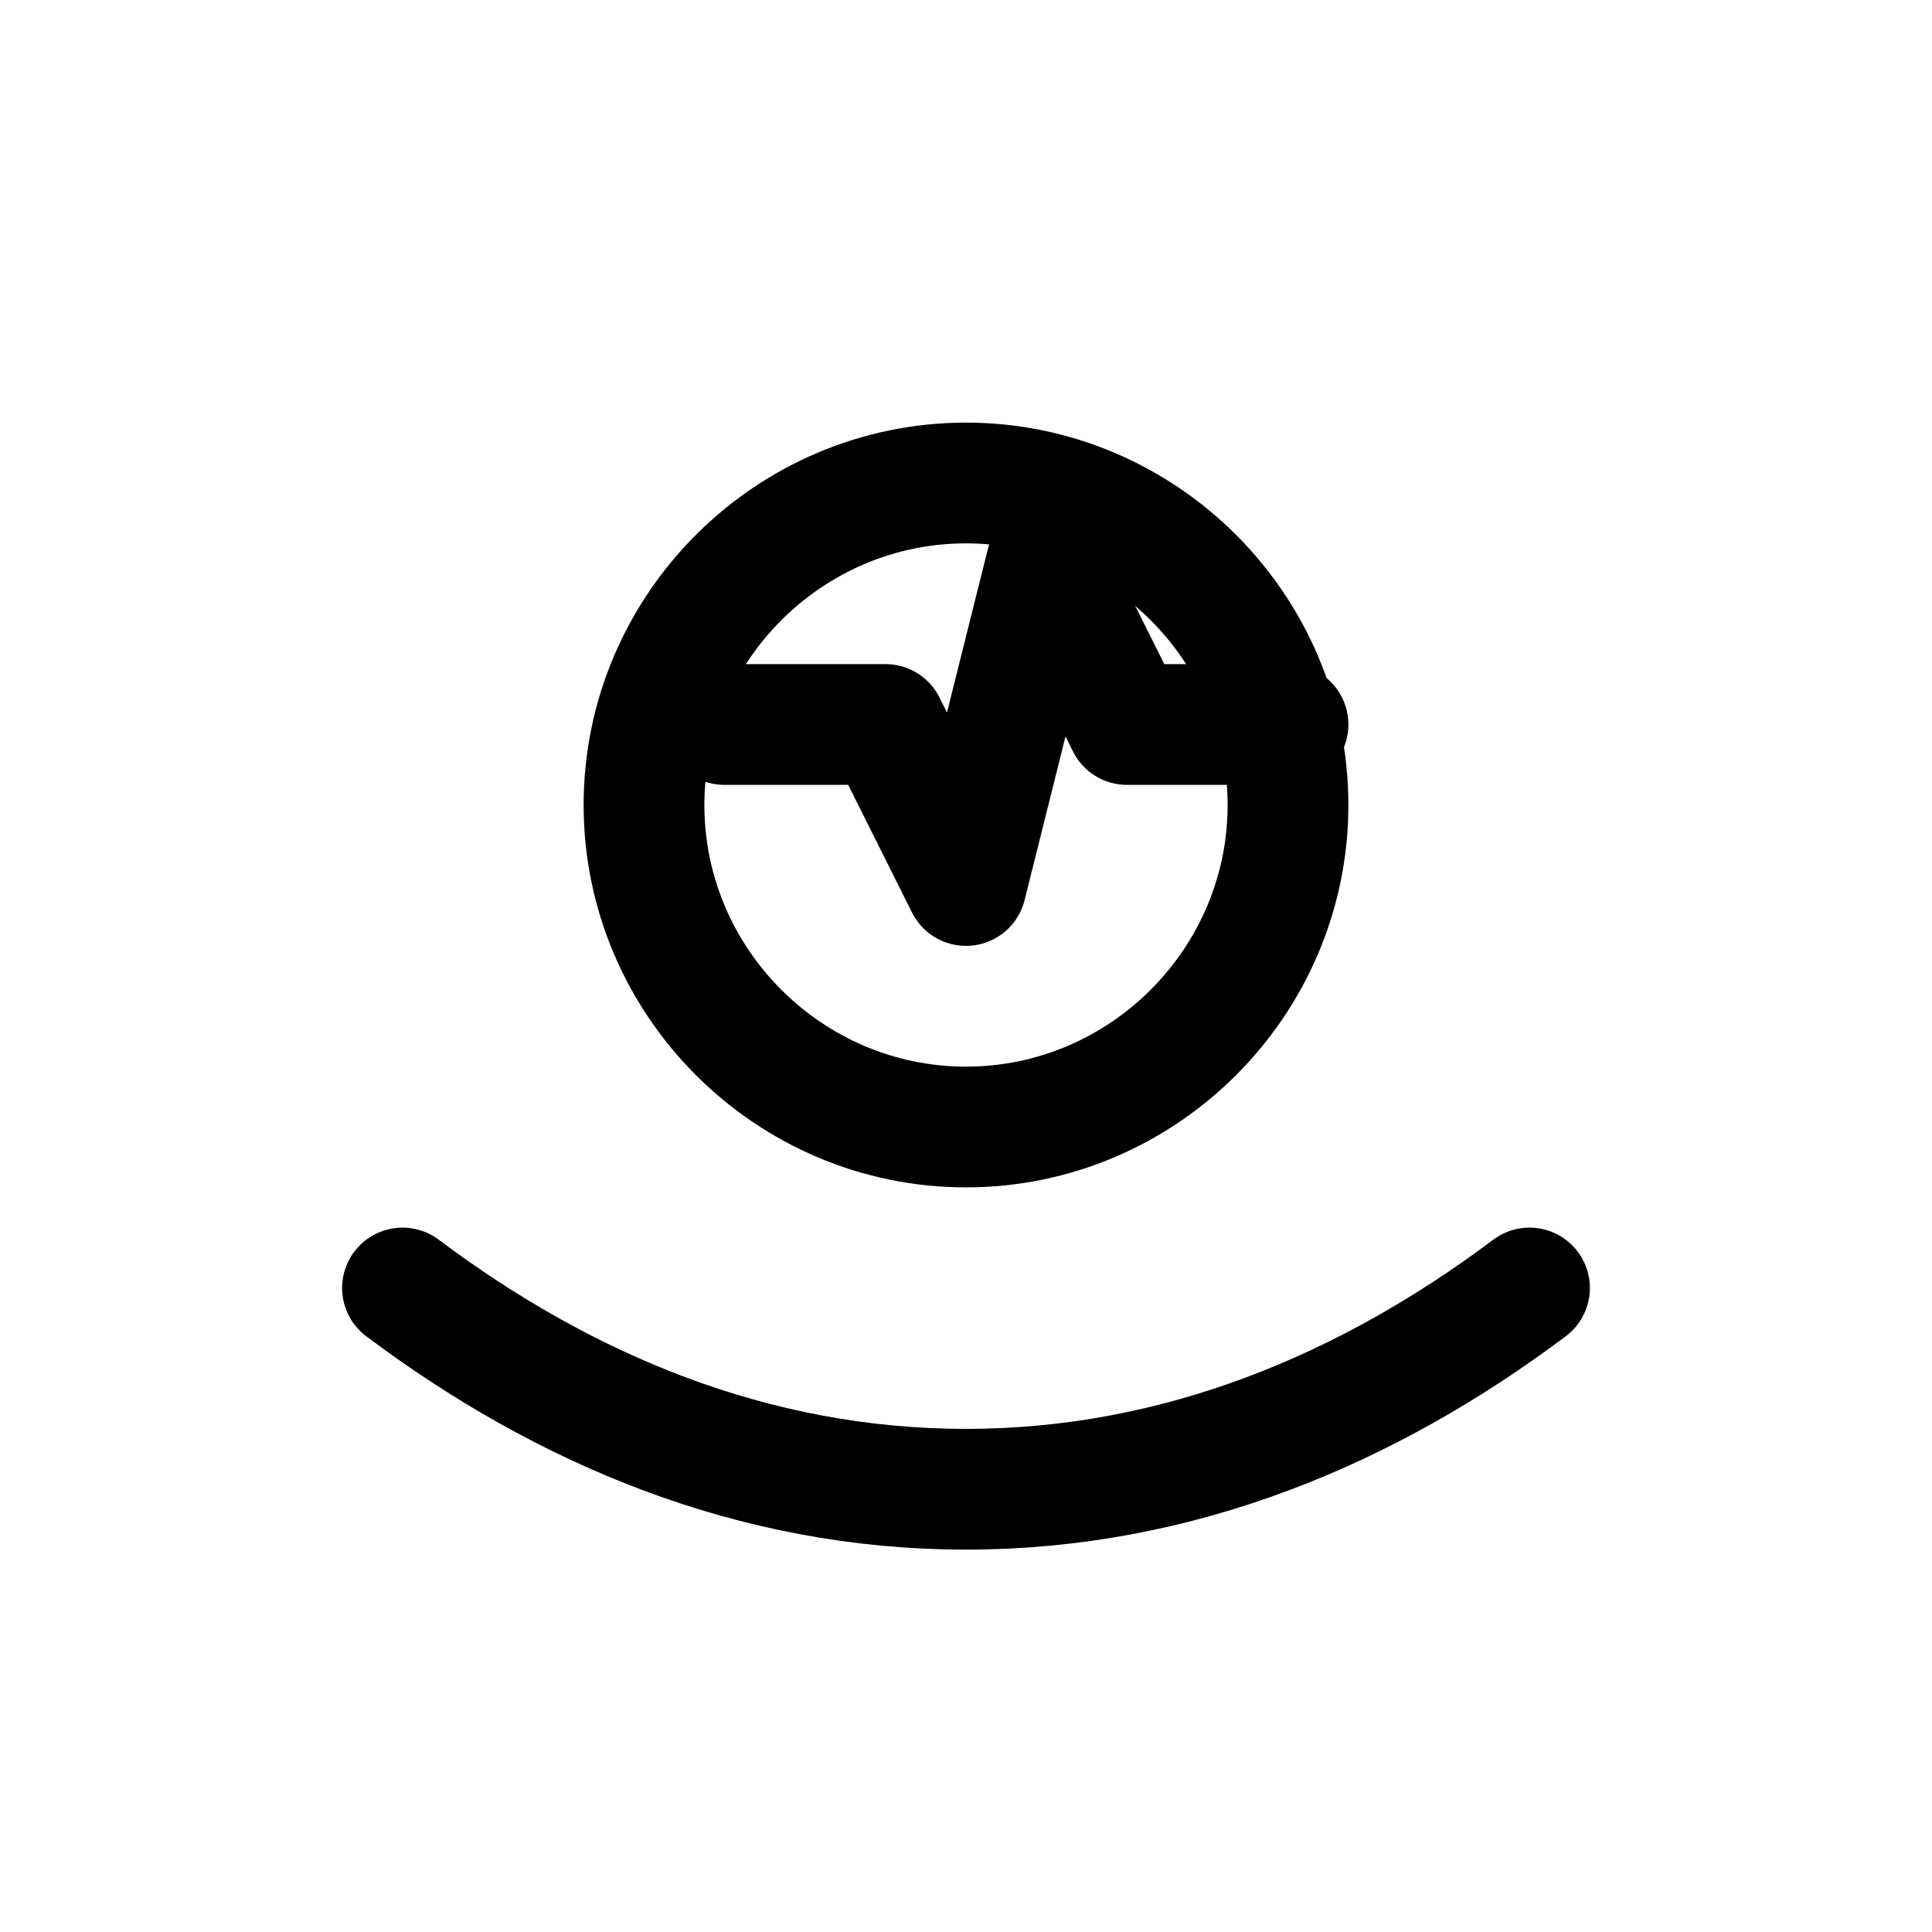 <svg xmlns="http://www.w3.org/2000/svg" viewBox="0 0 48 48" fill="none">
  <path d="M10 32c4 3 8.7 5 14 5s10-2 14-5" stroke="currentColor" stroke-width="3" stroke-linecap="round"/>
  <path d="M16 20c0-4.4 3.6-8 8-8s8 3.6 8 8-3.6 8-8 8-8-3.6-8-8Z" stroke="currentColor" stroke-width="3"/>
  <path d="M18 18h4l2 4 2-8 2 4h4" stroke="currentColor" stroke-width="3" stroke-linecap="round" stroke-linejoin="round"/>
</svg>
